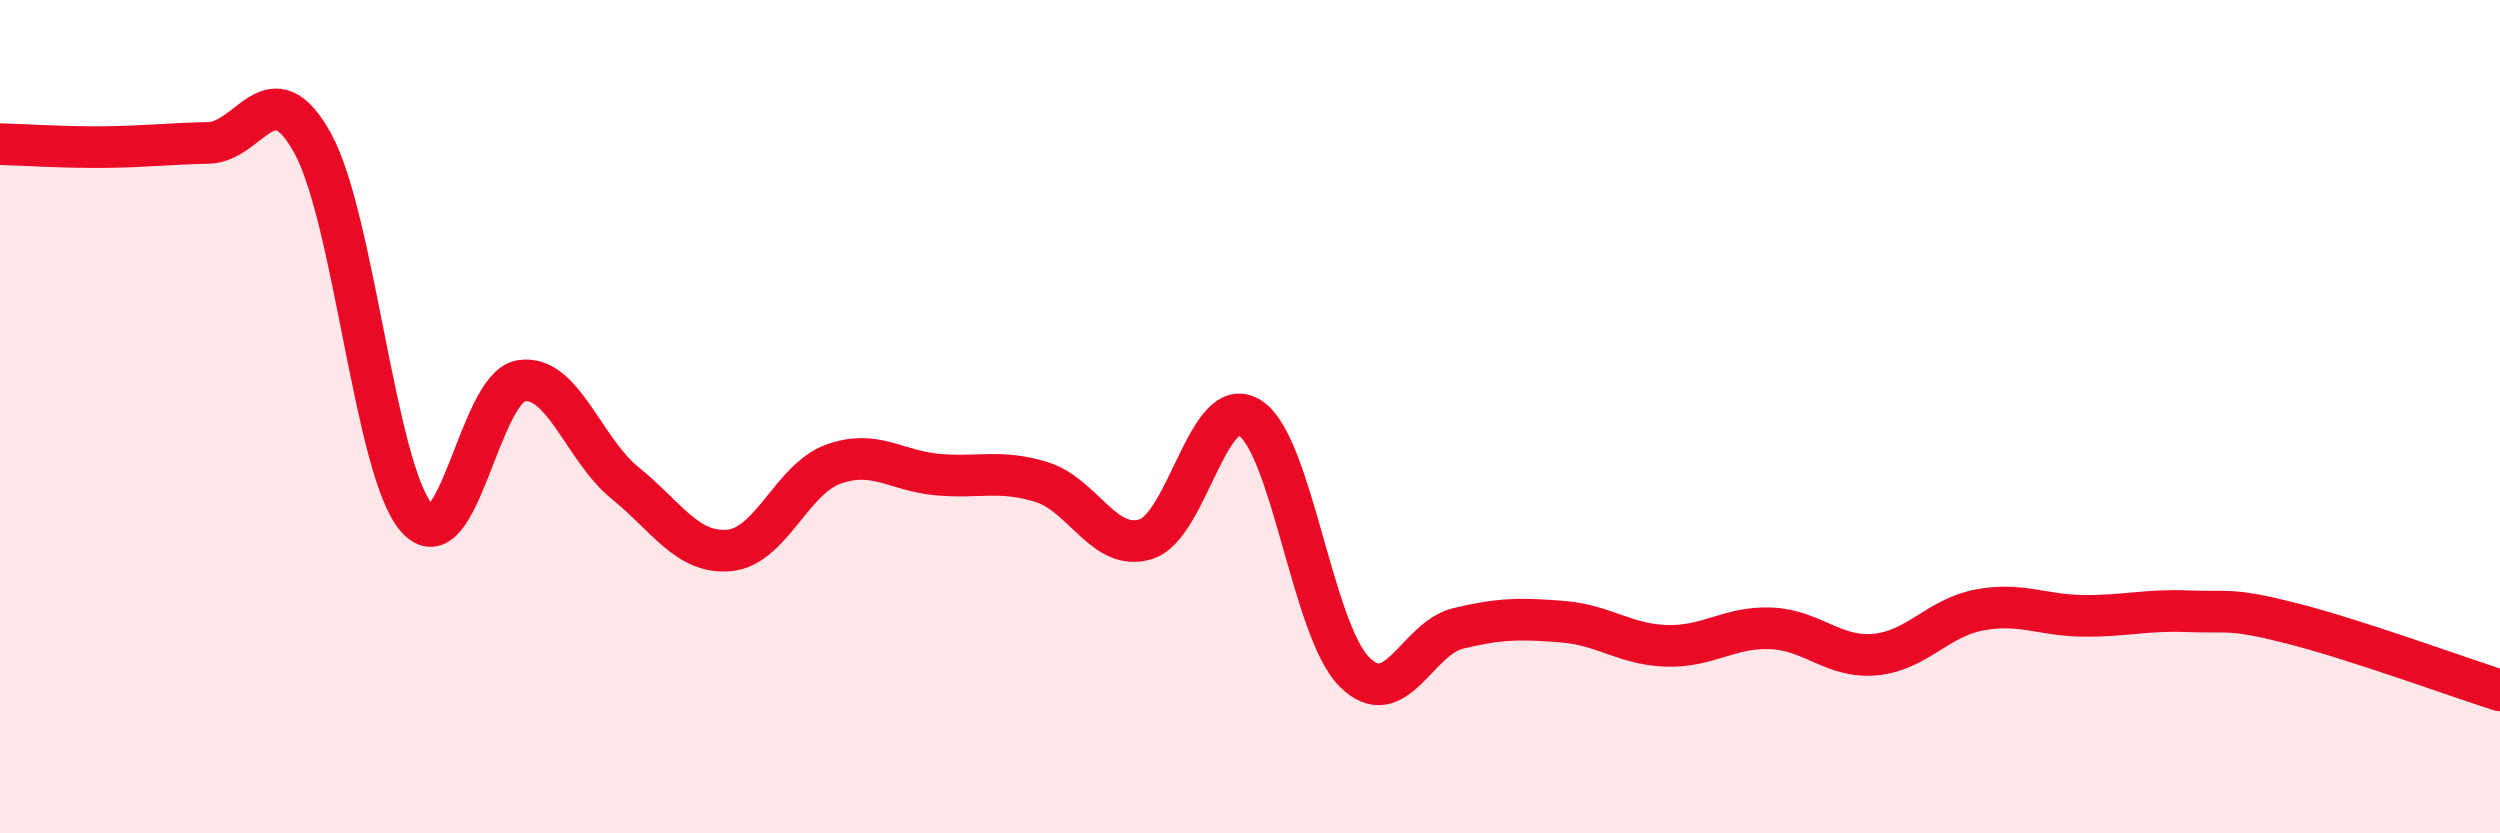 
    <svg width="60" height="20" viewBox="0 0 60 20" xmlns="http://www.w3.org/2000/svg">
      <path
        d="M 0,3.46 C 0.5,3.47 1.5,3.54 2.5,3.53 C 3.5,3.52 4,3.45 5,3.43 C 6,3.41 6.5,1.63 7.5,3.43 C 8.5,5.23 9,11.29 10,12.43 C 11,13.57 11.5,9.31 12.5,9.14 C 13.5,8.97 14,10.78 15,11.59 C 16,12.4 16.5,13.3 17.5,13.21 C 18.5,13.12 19,11.5 20,11.14 C 21,10.78 21.5,11.3 22.5,11.39 C 23.5,11.48 24,11.26 25,11.57 C 26,11.88 26.5,13.25 27.5,12.94 C 28.5,12.63 29,9.39 30,10.03 C 31,10.67 31.5,15.11 32.5,16.12 C 33.5,17.13 34,15.32 35,15.08 C 36,14.84 36.5,14.84 37.5,14.92 C 38.5,15 39,15.47 40,15.5 C 41,15.53 41.5,15.04 42.5,15.08 C 43.5,15.12 44,15.8 45,15.71 C 46,15.62 46.5,14.83 47.5,14.64 C 48.5,14.45 49,14.77 50,14.78 C 51,14.79 51.5,14.63 52.5,14.67 C 53.5,14.71 53.5,14.58 55,14.96 C 56.5,15.34 59,16.25 60,16.57L60 20L0 20Z"
        fill="#EB0A25"
        opacity="0.1"
        stroke-linecap="round"
        stroke-linejoin="round"
      />
      <path
        d="M 0,3.46 C 0.5,3.47 1.5,3.54 2.5,3.53 C 3.5,3.52 4,3.45 5,3.43 C 6,3.41 6.5,1.63 7.5,3.43 C 8.5,5.23 9,11.29 10,12.43 C 11,13.57 11.5,9.31 12.5,9.14 C 13.5,8.97 14,10.78 15,11.59 C 16,12.4 16.5,13.3 17.5,13.21 C 18.5,13.12 19,11.5 20,11.14 C 21,10.78 21.5,11.3 22.5,11.39 C 23.5,11.48 24,11.26 25,11.57 C 26,11.88 26.5,13.25 27.5,12.94 C 28.5,12.63 29,9.39 30,10.03 C 31,10.67 31.5,15.11 32.5,16.12 C 33.5,17.13 34,15.32 35,15.08 C 36,14.84 36.5,14.84 37.5,14.92 C 38.5,15 39,15.47 40,15.5 C 41,15.53 41.5,15.04 42.5,15.08 C 43.5,15.12 44,15.8 45,15.71 C 46,15.62 46.5,14.83 47.5,14.64 C 48.5,14.45 49,14.77 50,14.78 C 51,14.79 51.5,14.63 52.5,14.67 C 53.5,14.71 53.5,14.58 55,14.96 C 56.5,15.34 59,16.25 60,16.57"
        stroke="#EB0A25"
        stroke-width="1"
        fill="none"
        stroke-linecap="round"
        stroke-linejoin="round"
      />
    </svg>
  